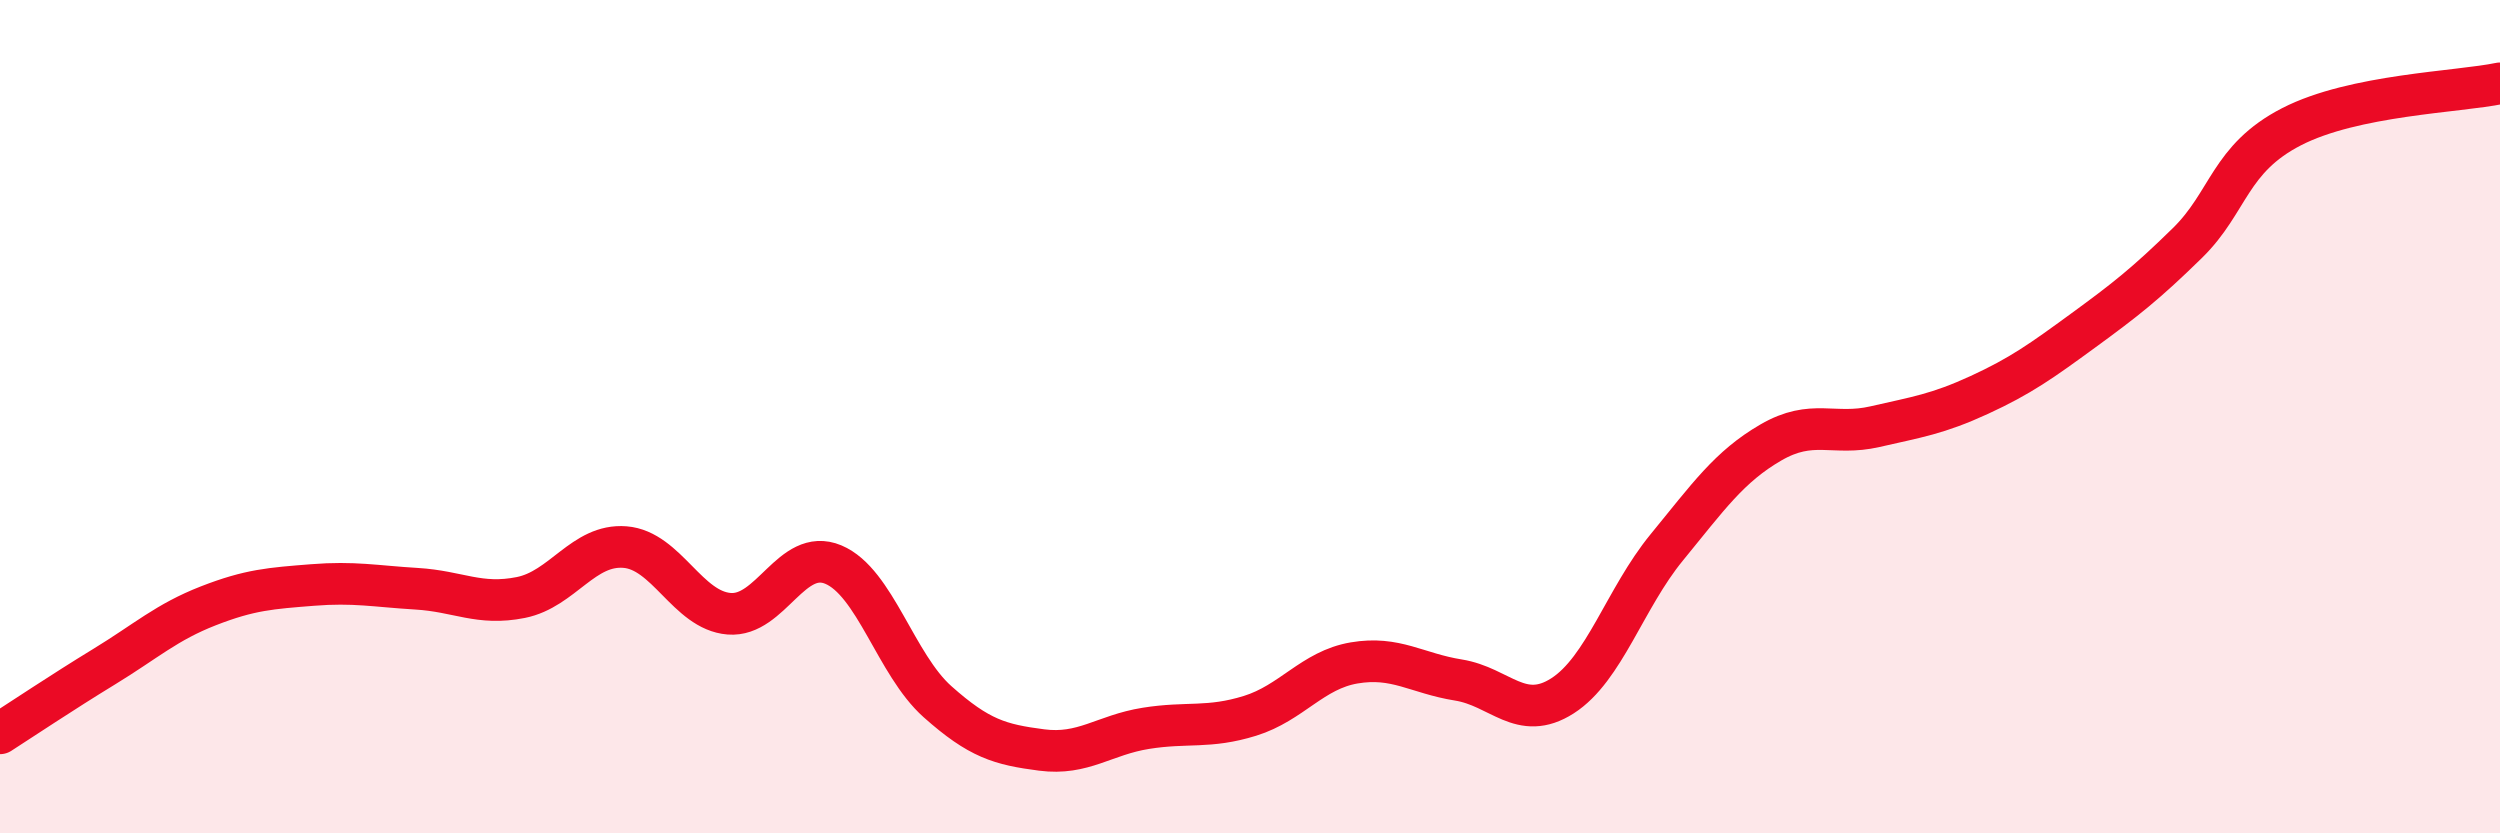 
    <svg width="60" height="20" viewBox="0 0 60 20" xmlns="http://www.w3.org/2000/svg">
      <path
        d="M 0,17.6 C 0.5,17.28 1.5,16.61 2.5,16 C 3.5,15.39 4,14.93 5,14.54 C 6,14.15 6.5,14.12 7.5,14.04 C 8.5,13.96 9,14.07 10,14.13 C 11,14.19 11.5,14.54 12.5,14.34 C 13.5,14.14 14,13.05 15,13.13 C 16,13.21 16.5,14.65 17.5,14.73 C 18.5,14.81 19,13.13 20,13.55 C 21,13.97 21.5,15.95 22.5,16.84 C 23.5,17.73 24,17.87 25,18 C 26,18.13 26.5,17.64 27.5,17.48 C 28.5,17.32 29,17.49 30,17.18 C 31,16.87 31.5,16.08 32.5,15.91 C 33.5,15.74 34,16.16 35,16.32 C 36,16.48 36.5,17.34 37.5,16.7 C 38.5,16.06 39,14.36 40,13.14 C 41,11.92 41.5,11.2 42.5,10.62 C 43.5,10.04 44,10.47 45,10.24 C 46,10.01 46.5,9.94 47.5,9.48 C 48.5,9.02 49,8.66 50,7.93 C 51,7.2 51.5,6.81 52.5,5.83 C 53.5,4.85 53.5,3.81 55,3.04 C 56.5,2.27 59,2.21 60,2L60 20L0 20Z"
        fill="#EB0A25"
        opacity="0.1"
        stroke-linecap="round"
        stroke-linejoin="round"
      />
      <path
        d="M 0,17.6 C 0.5,17.28 1.5,16.61 2.5,16 C 3.5,15.39 4,14.93 5,14.54 C 6,14.15 6.5,14.12 7.5,14.04 C 8.5,13.96 9,14.07 10,14.13 C 11,14.19 11.5,14.54 12.5,14.34 C 13.5,14.14 14,13.05 15,13.13 C 16,13.21 16.5,14.65 17.5,14.73 C 18.5,14.81 19,13.13 20,13.55 C 21,13.97 21.5,15.95 22.5,16.84 C 23.5,17.73 24,17.87 25,18 C 26,18.13 26.5,17.64 27.5,17.48 C 28.5,17.32 29,17.49 30,17.18 C 31,16.87 31.5,16.08 32.5,15.91 C 33.5,15.74 34,16.16 35,16.32 C 36,16.48 36.5,17.34 37.5,16.7 C 38.5,16.06 39,14.36 40,13.14 C 41,11.92 41.5,11.2 42.5,10.62 C 43.5,10.04 44,10.47 45,10.24 C 46,10.01 46.5,9.94 47.5,9.48 C 48.5,9.02 49,8.66 50,7.93 C 51,7.2 51.5,6.81 52.5,5.83 C 53.5,4.85 53.5,3.81 55,3.04 C 56.5,2.27 59,2.21 60,2"
        stroke="#EB0A25"
        stroke-width="1"
        fill="none"
        stroke-linecap="round"
        stroke-linejoin="round"
      />
    </svg>
  